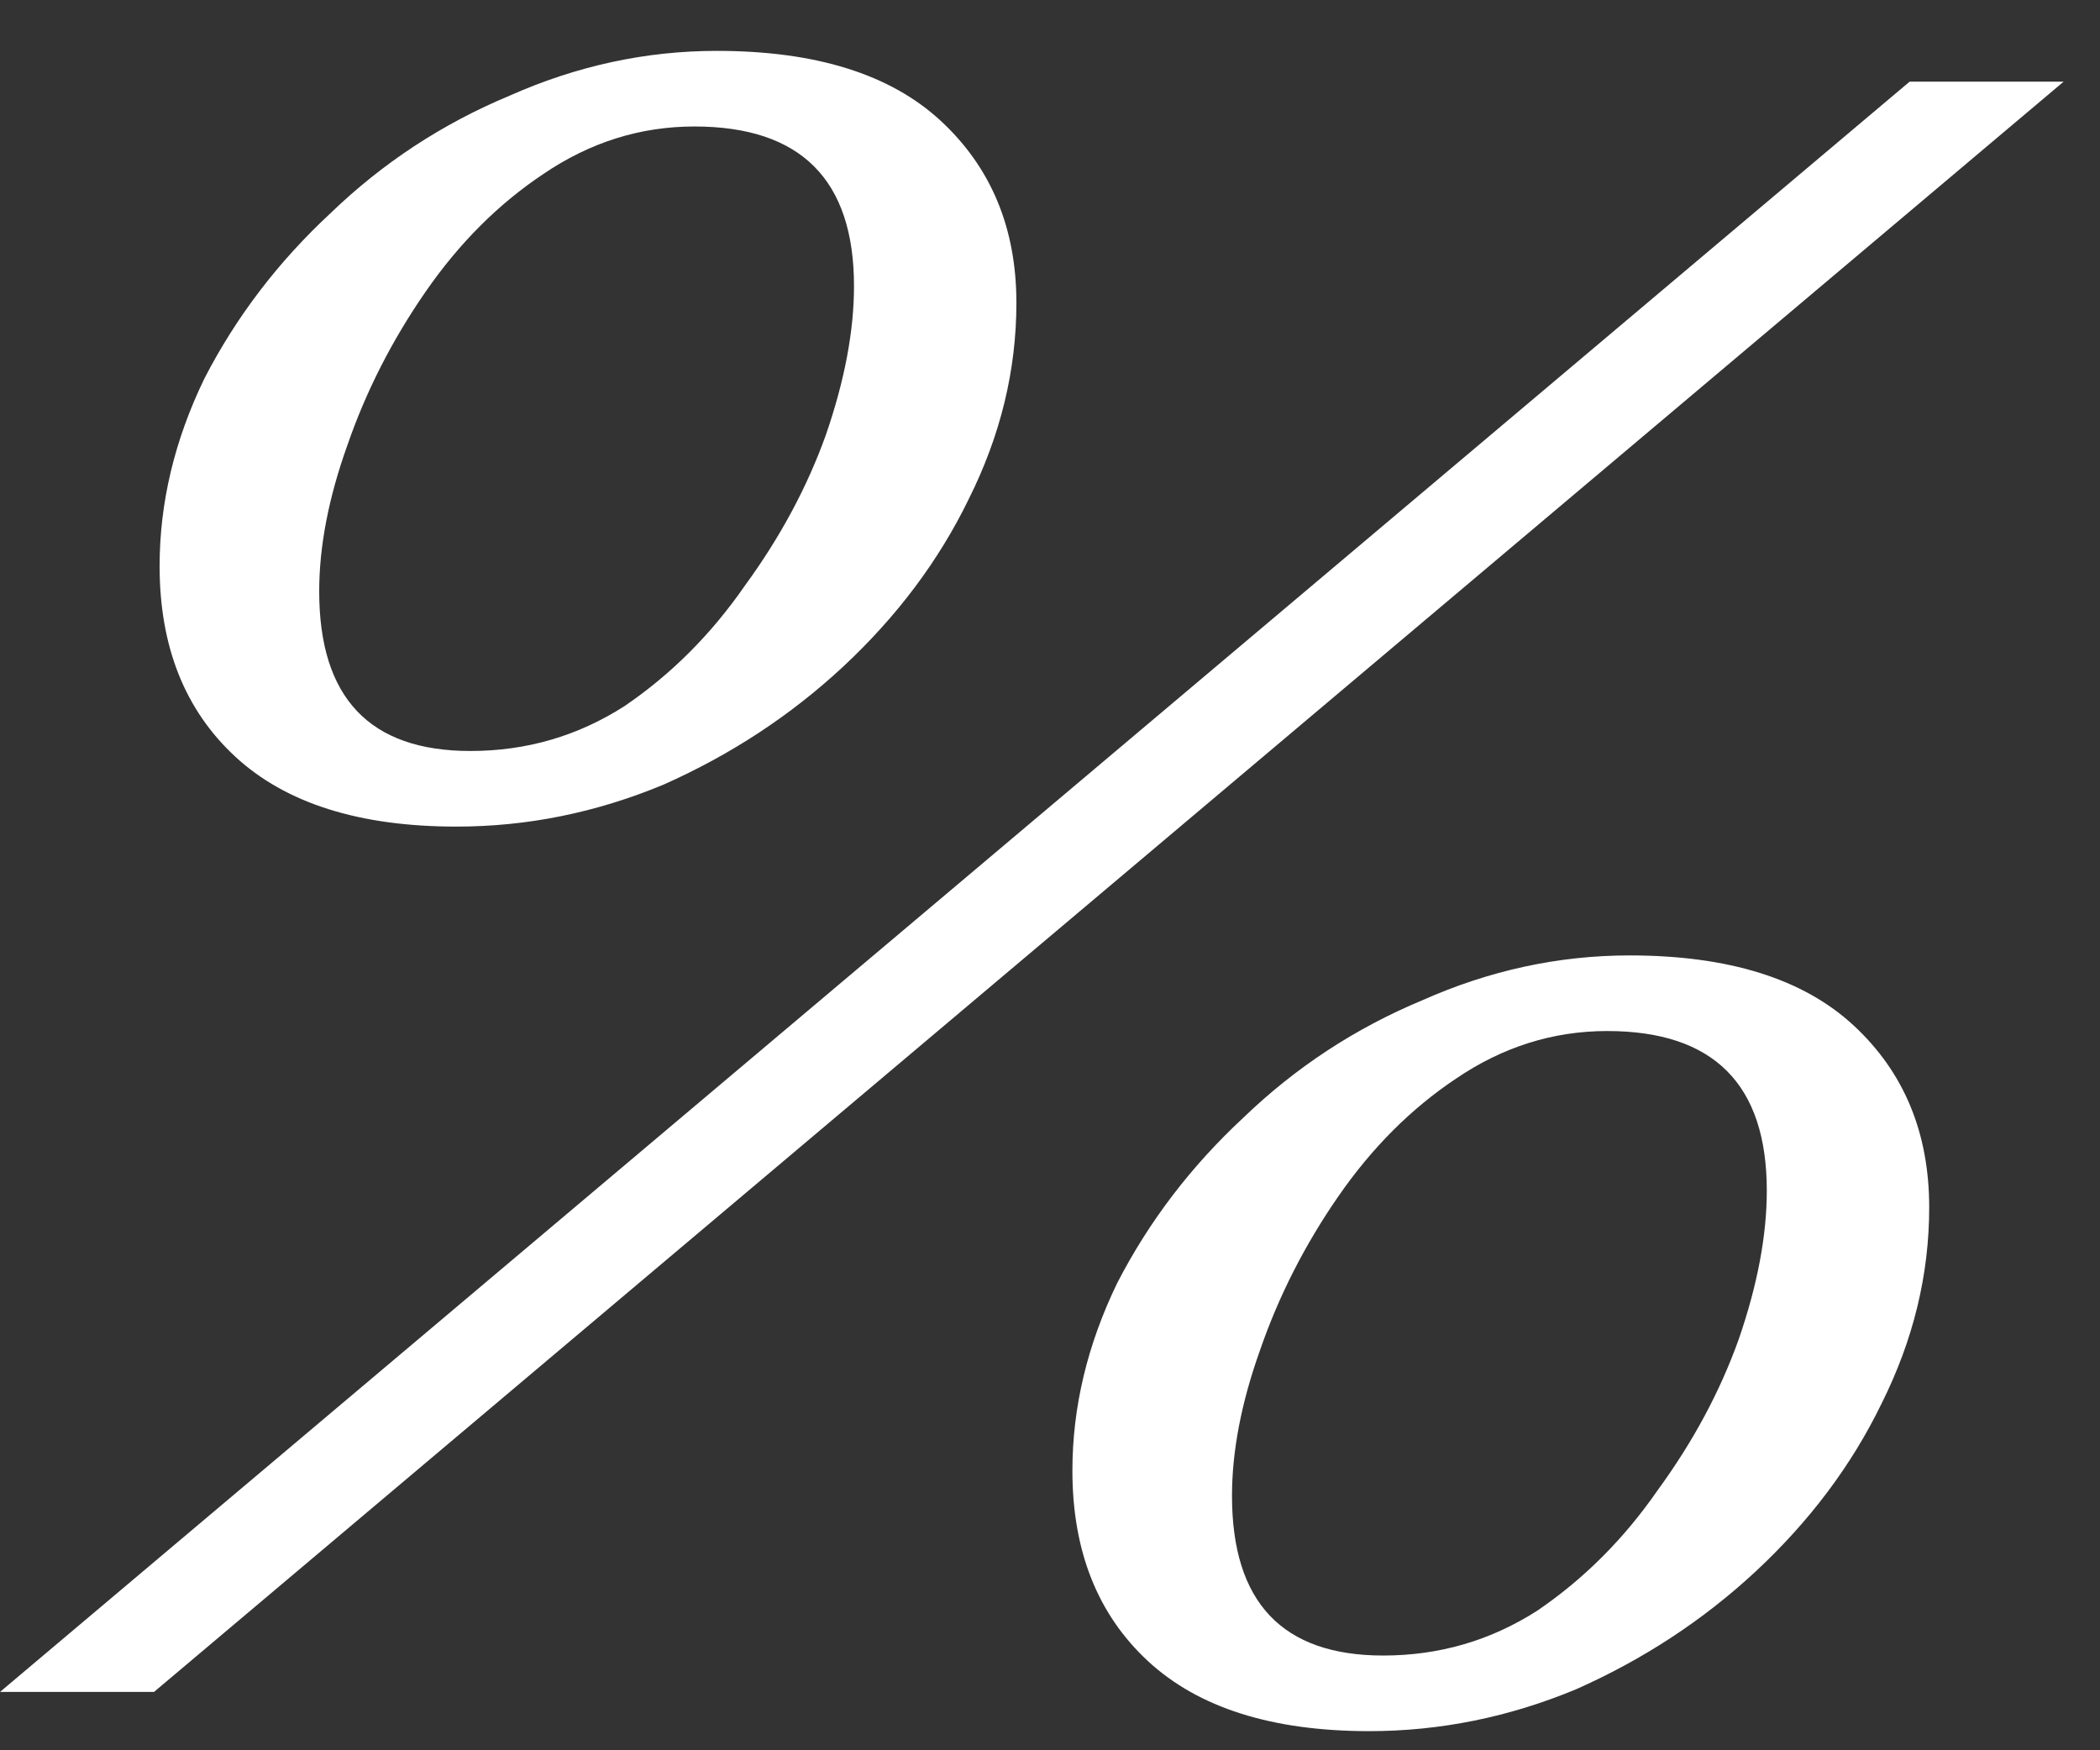 <?xml version="1.0" encoding="UTF-8"?> <svg xmlns="http://www.w3.org/2000/svg" width="36" height="30" viewBox="0 0 36 30" fill="none"><rect x="0" y="0" width="36" height="30" fill="#333333" stroke="none"/><path d="M7.824 14.168C6.16 14.168 4.896 13.768 4.032 12.968C3.168 12.168 2.736 11.08 2.736 9.704C2.736 8.616 2.992 7.544 3.504 6.488C4.048 5.432 4.768 4.488 5.664 3.656C6.56 2.792 7.584 2.12 8.736 1.64C9.888 1.128 11.072 0.872 12.288 0.872C13.984 0.872 15.264 1.272 16.128 2.072C16.992 2.872 17.424 3.912 17.424 5.192C17.424 6.344 17.152 7.464 16.608 8.552C16.096 9.608 15.376 10.568 14.448 11.432C13.552 12.264 12.528 12.936 11.376 13.448C10.224 13.928 9.04 14.168 7.824 14.168ZM0 29L32.736 1.4H35.376L2.64 29H0ZM8.064 12.872C9.024 12.872 9.904 12.616 10.704 12.104C11.504 11.56 12.192 10.872 12.768 10.04C13.376 9.208 13.84 8.344 14.16 7.448C14.48 6.52 14.64 5.672 14.64 4.904C14.64 3.08 13.728 2.168 11.904 2.168C10.976 2.168 10.112 2.44 9.312 2.984C8.544 3.496 7.872 4.168 7.296 5C6.72 5.832 6.272 6.712 5.952 7.64C5.632 8.536 5.472 9.368 5.472 10.136C5.472 11.96 6.336 12.872 8.064 12.872ZM23.472 29.672C21.808 29.672 20.544 29.272 19.68 28.472C18.816 27.672 18.384 26.584 18.384 25.208C18.384 24.12 18.64 23.048 19.152 21.992C19.696 20.936 20.416 19.992 21.312 19.16C22.208 18.296 23.232 17.624 24.384 17.144C25.536 16.632 26.72 16.376 27.936 16.376C29.632 16.376 30.912 16.776 31.776 17.576C32.64 18.376 33.072 19.416 33.072 20.696C33.072 21.848 32.8 22.968 32.256 24.056C31.744 25.112 31.024 26.072 30.096 26.936C29.2 27.768 28.176 28.44 27.024 28.952C25.872 29.432 24.688 29.672 23.472 29.672ZM23.712 28.376C24.672 28.376 25.552 28.12 26.352 27.608C27.152 27.064 27.84 26.376 28.416 25.544C29.024 24.712 29.488 23.848 29.808 22.952C30.128 22.024 30.288 21.176 30.288 20.408C30.288 18.584 29.376 17.672 27.552 17.672C26.624 17.672 25.76 17.944 24.96 18.488C24.192 19 23.52 19.672 22.944 20.504C22.368 21.336 21.92 22.216 21.6 23.144C21.28 24.04 21.12 24.872 21.12 25.64C21.12 27.464 21.984 28.376 23.712 28.376Z" fill="white"></path></svg> 
